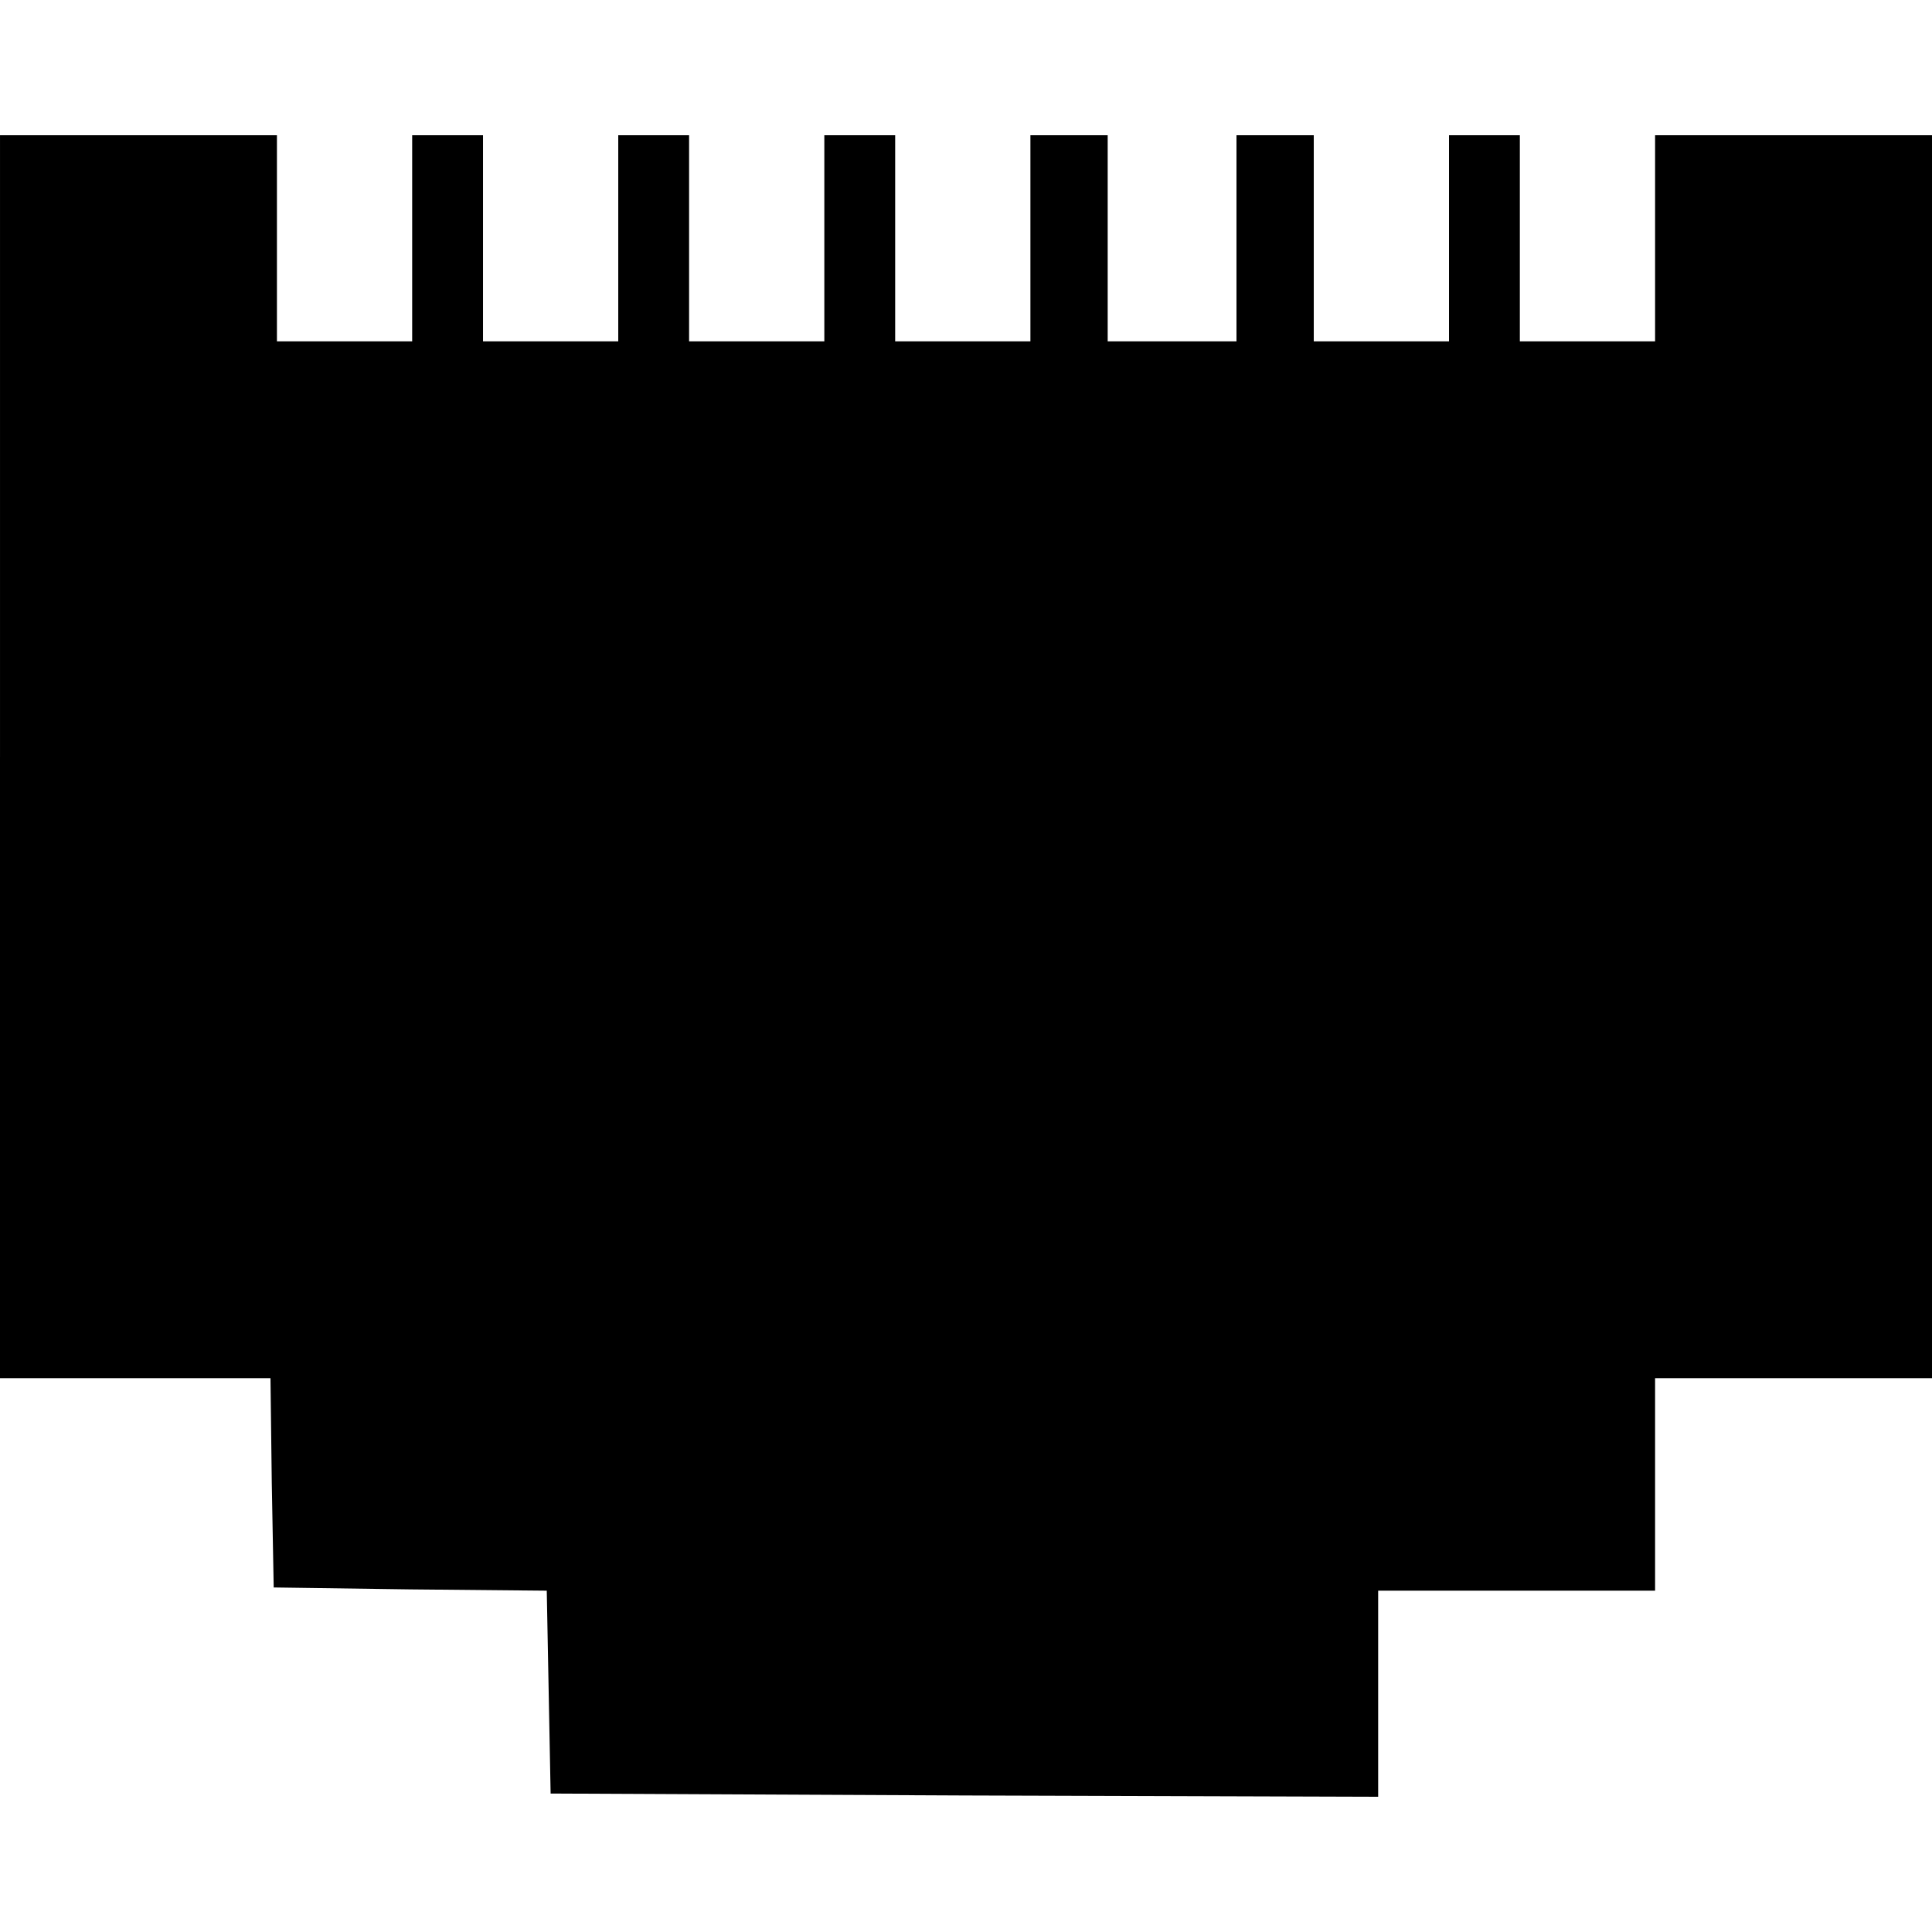 <?xml version="1.0" standalone="no"?>
<!DOCTYPE svg PUBLIC "-//W3C//DTD SVG 20010904//EN"
 "http://www.w3.org/TR/2001/REC-SVG-20010904/DTD/svg10.dtd">
<svg version="1.0" xmlns="http://www.w3.org/2000/svg"
 width="300pt" height="300pt" viewBox="0 0 300 300"
 preserveAspectRatio="xMidYMid meet">
<g transform="translate(0,300) scale(0.1,-0.1)"
fill="#000000" stroke="none">
<path d="M0 1825 l0 -965 210 0 210 0 2 -162 3 -163 212 -3 212 -2 3 -158 3
-157 643 -3 642 -2 0 160 0 160 215 0 215 0 0 165 0 165 215 0 215 0 0 965 0
965 -215 0 -215 0 0 -160 0 -160 -105 0 -105 0 0 160 0 160 -55 0 -55 0 0
-160 0 -160 -105 0 -105 0 0 160 0 160 -60 0 -60 0 0 -160 0 -160 -100 0 -100
0 0 160 0 160 -60 0 -60 0 0 -160 0 -160 -105 0 -105 0 0 160 0 160 -55 0 -55
0 0 -160 0 -160 -105 0 -105 0 0 160 0 160 -55 0 -55 0 0 -160 0 -160 -105 0
-105 0 0 160 0 160 -55 0 -55 0 0 -160 0 -160 -105 0 -105 0 0 160 0 160 -215
0 -215 0 0 -965z"/>
</g>
</svg>
